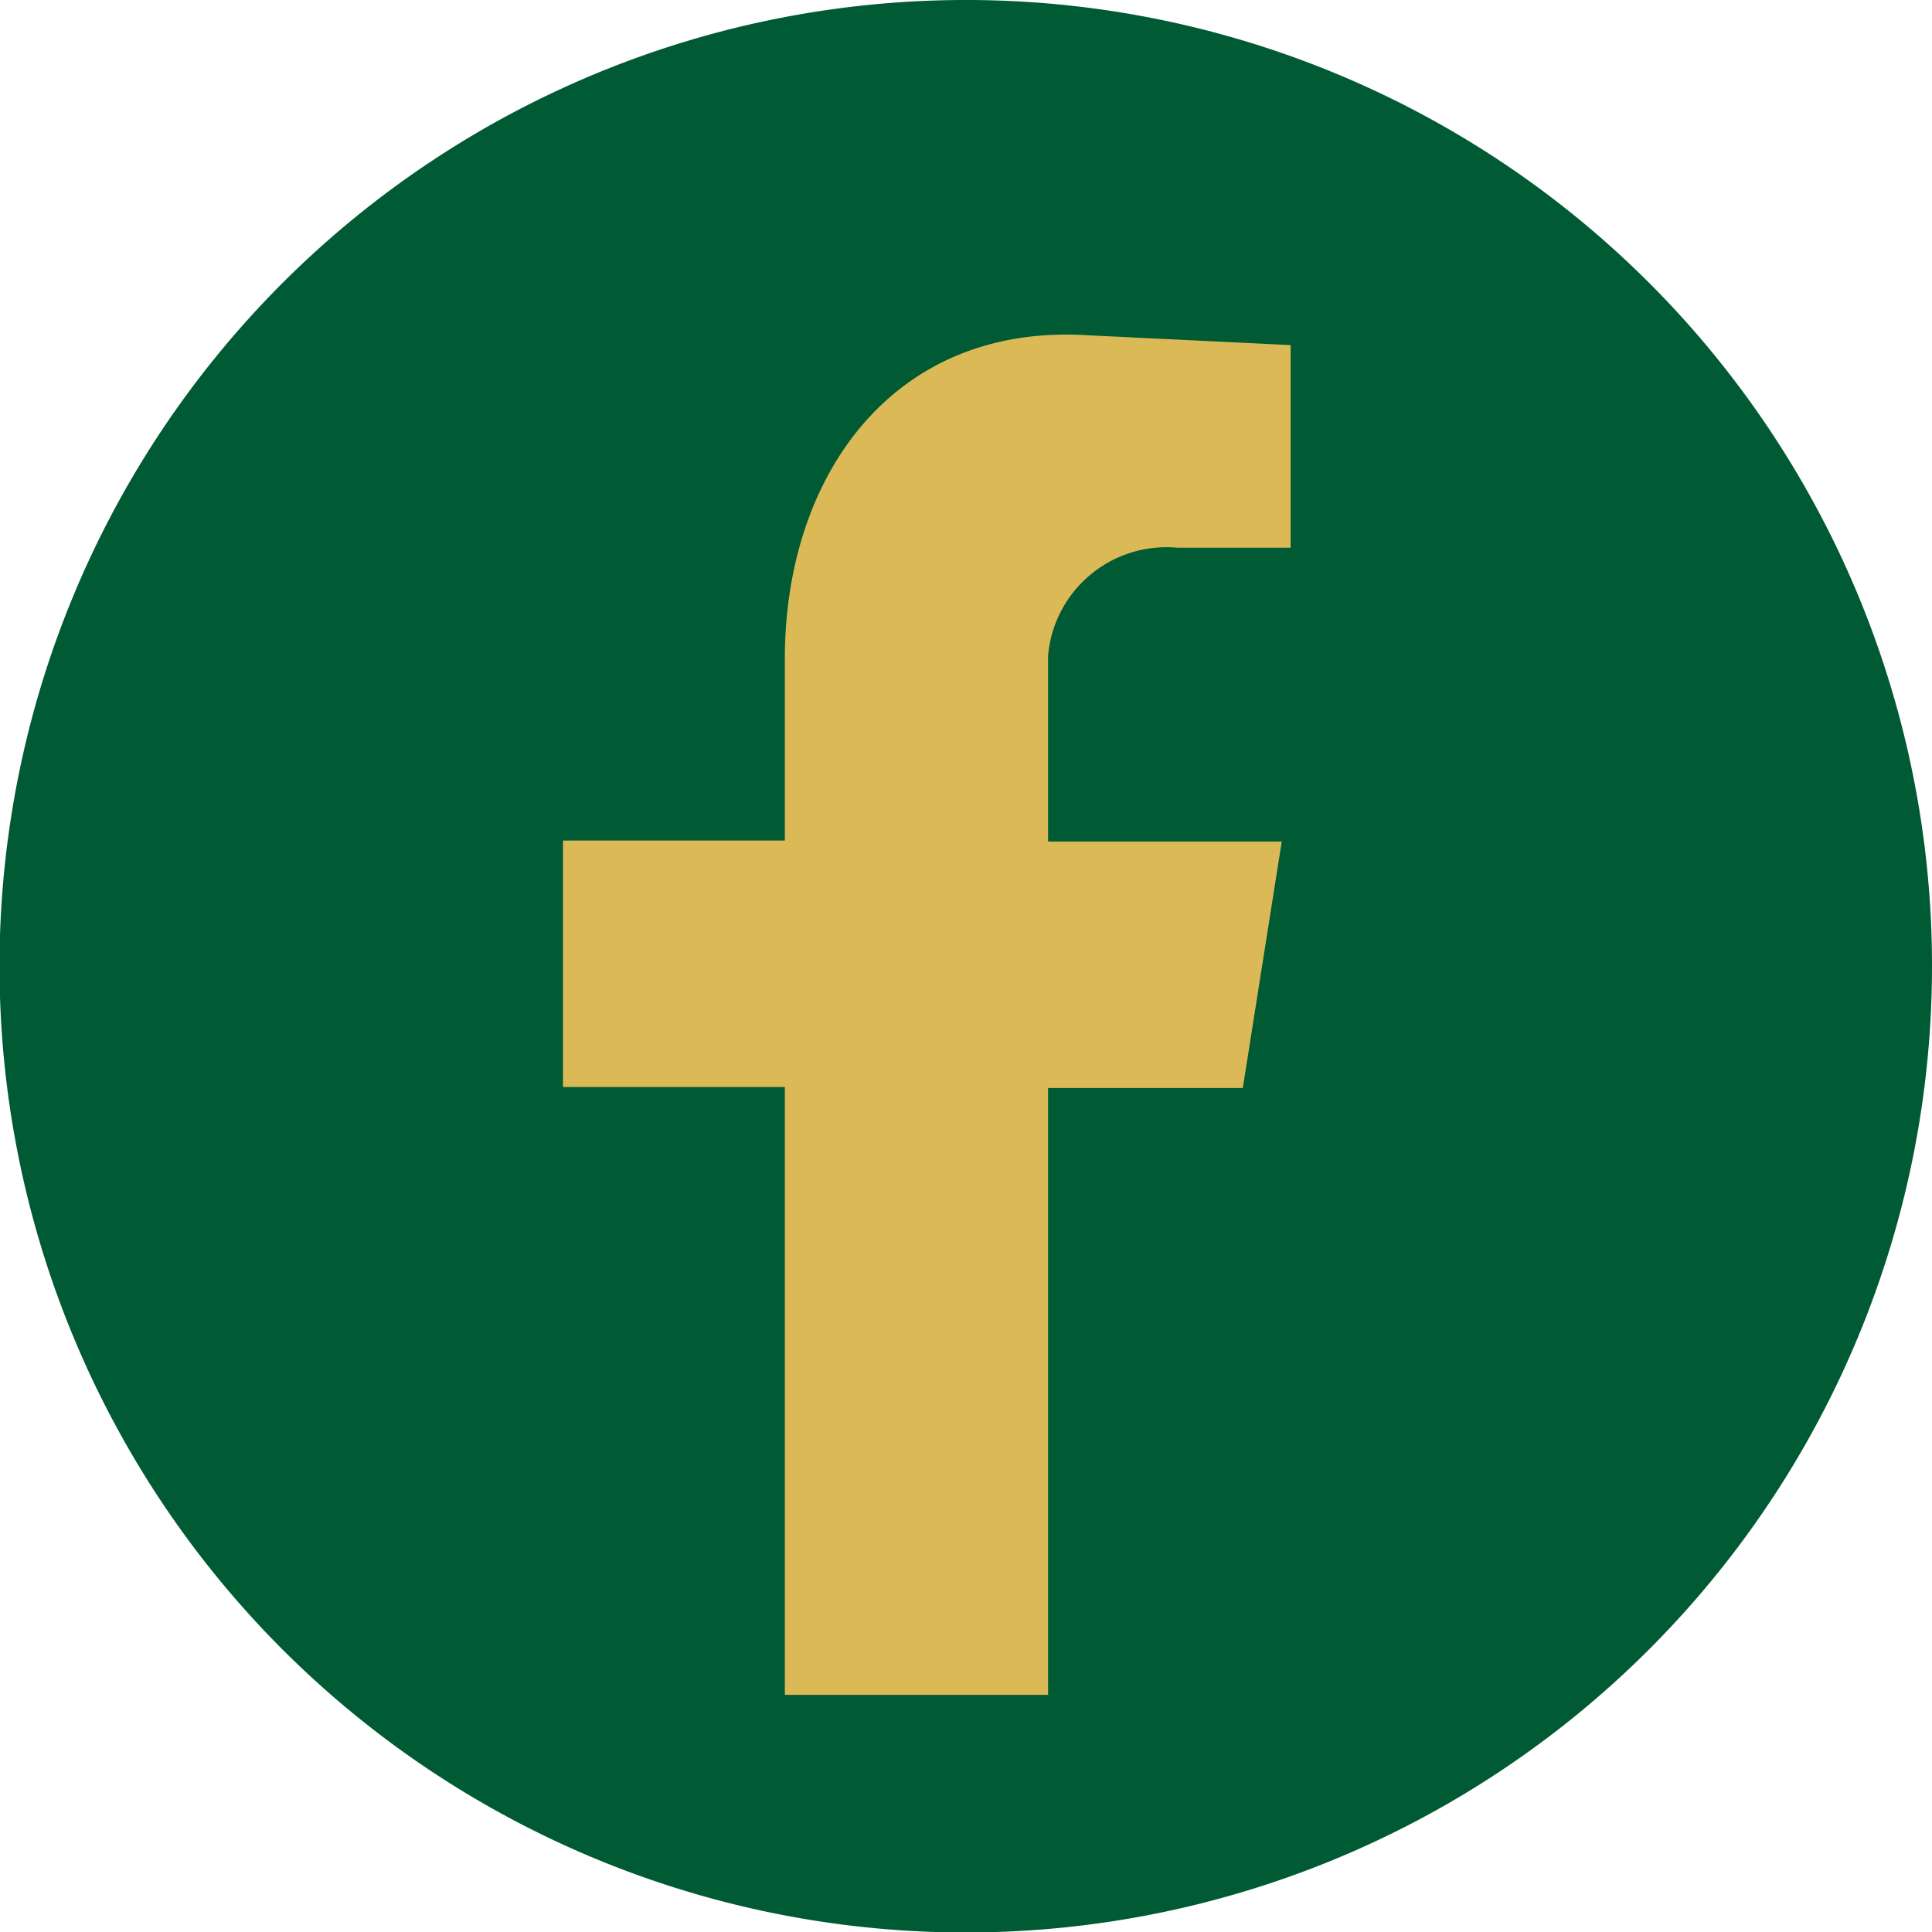 <svg xmlns="http://www.w3.org/2000/svg" viewBox="0 0 39.19 39.19"><defs><style>.cls-1{fill:#dbb956;}.cls-2{fill:#005a33;}</style></defs><g id="Layer_2" data-name="Layer 2"><g id="Layer_2-2" data-name="Layer 2"><circle class="cls-1" cx="19.59" cy="19.59" r="16.91"/><path class="cls-2" d="M19.59,0a19.6,19.6,0,1,0,19.6,19.59A19.59,19.59,0,0,0,19.59,0m6.59,11.11h-2.3a2.41,2.41,0,0,0-2.62,2.19v3.77H26l-.79,5H21.26V34.38H15.92V22.05h-4.5v-5h4.5V13.36c0-3.7,2.19-6.8,6.13-6.56L26.18,7Z"/></g></g></svg>